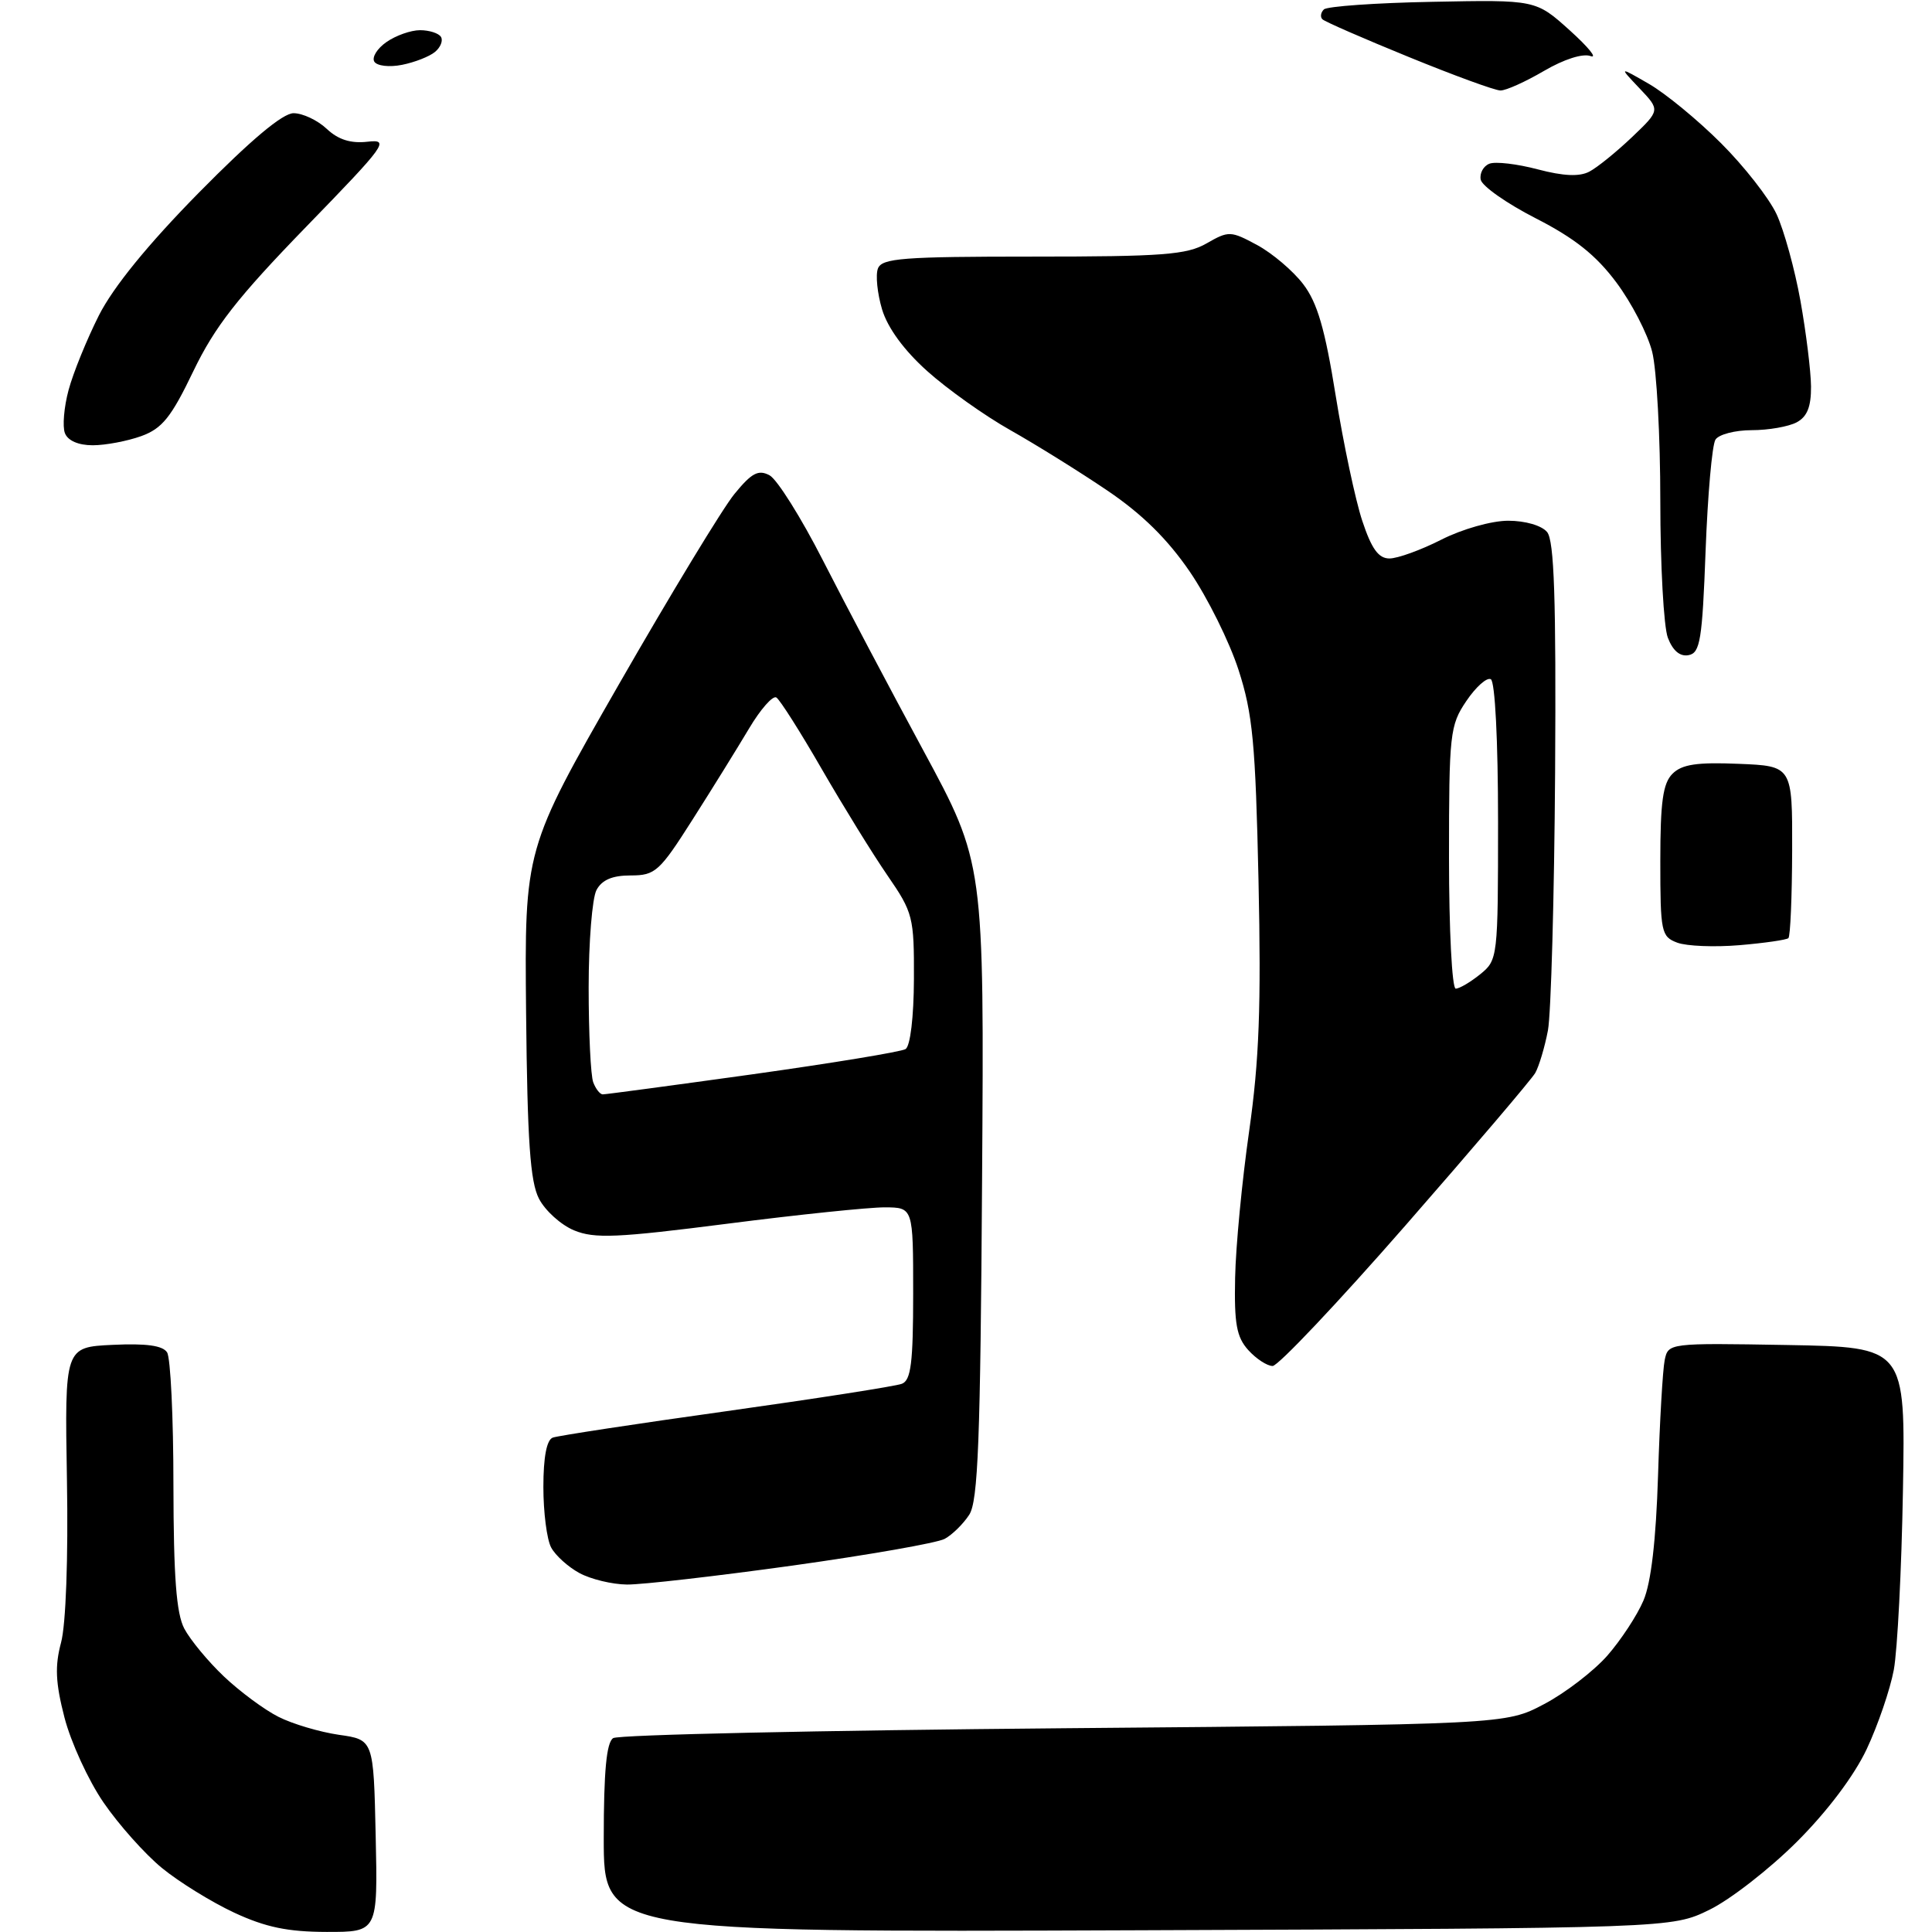 <?xml version="1.0" encoding="UTF-8" standalone="no"?>
<svg 
  version="1.1" 
  xmlns="http://www.w3.org/2000/svg" 
  xmlns:xlink="http://www.w3.org/1999/xlink" 
  xmlns:svg="http://www.w3.org/2000/svg"
  xmlns:rdf="http://www.w3.org/1999/02/22-rdf-syntax-ns#"
  xmlns:cc="http://creativecommons.org/ns#"
  xmlns:dc="http://purl.org/dc/elements/1.1/"
  viewBox="0 0 256 256"
  width="256"
  height="256"
>
<style>svg {background-color: white; }</style>"
<path stroke="none" fill="black" fill-rule="evenodd" d="M43.28,255.99C38.13,255.98 35.19,255.37 31.04,253.44C28.04,252.04 23.73,249.38 21.46,247.52C19.20,245.67 15.71,241.75 13.71,238.83C11.70,235.90 9.38,230.83 8.54,227.57C7.35,222.96 7.26,220.76 8.09,217.65C8.73,215.28 9.05,206.50 8.87,196.07C8.57,178.50 8.57,178.50 14.94,178.20C19.37,177.99 21.57,178.29 22.14,179.20C22.60,179.91 22.98,187.83 22.98,196.80C23.00,208.91 23.36,213.79 24.42,215.80C25.20,217.28 27.56,220.14 29.67,222.14C31.78,224.14 35.03,226.55 36.90,227.49C38.77,228.44 42.37,229.50 44.90,229.87C49.50,230.52 49.50,230.52 49.78,243.26C50.06,256.00 50.06,256.00 43.28,255.99zM150.75,255.77C80.00,256.04 80.00,256.04 80.00,243.58C80.00,234.71 80.36,230.88 81.25,230.31C81.94,229.86 108.83,229.28 141.00,229.00C199.50,228.50 199.50,228.50 204.59,225.81C207.39,224.34 211.16,221.44 212.97,219.39C214.77,217.33 216.94,214.04 217.77,212.07C218.78,209.71 219.43,204.09 219.70,195.50C219.92,188.35 220.32,181.48 220.58,180.22C221.05,177.96 221.12,177.95 236.77,178.22C252.48,178.50 252.48,178.50 252.15,197.50C251.97,207.95 251.42,218.64 250.94,221.26C250.45,223.88 248.83,228.61 247.35,231.76C245.69,235.29 242.12,240.03 238.08,244.06C234.46,247.67 229.25,251.72 226.50,253.06C221.50,255.50 221.50,255.50 150.75,255.77zM83.08,209.96C81.11,209.94 78.27,209.25 76.78,208.44C75.28,207.63 73.59,206.10 73.03,205.05C72.46,203.99 72.00,200.39 72.00,197.03C72.00,193.06 72.44,190.78 73.25,190.49C73.94,190.24 84.29,188.66 96.25,186.99C108.22,185.31 118.68,183.68 119.50,183.36C120.71,182.90 121.00,180.58 121.00,171.39C121.00,160.00 121.00,160.00 117.25,159.98C115.19,159.97 105.79,160.94 96.37,162.15C81.75,164.02 78.78,164.15 76.07,163.03C74.33,162.31 72.24,160.42 71.42,158.84C70.25,156.59 69.88,151.19 69.71,134.23C69.50,112.50 69.50,112.50 82.00,90.69C88.88,78.70 95.77,67.34 97.32,65.45C99.60,62.66 100.49,62.19 101.97,62.98C102.97,63.52 106.15,68.58 109.03,74.23C111.91,79.88 117.90,91.22 122.34,99.43C130.41,114.36 130.41,114.36 130.13,156.43C129.91,190.87 129.60,198.90 128.43,200.71C127.64,201.93 126.17,203.37 125.17,203.91C124.16,204.45 115.08,206.04 104.99,207.45C94.91,208.85 85.05,209.98 83.08,209.96zM168.63,181.00C167.90,181.00 166.45,180.05 165.40,178.89C163.85,177.17 163.53,175.40 163.66,169.30C163.74,165.18 164.58,156.43 165.52,149.87C166.85,140.52 167.12,133.32 166.76,116.71C166.36,98.44 165.99,94.57 164.11,88.76C162.91,85.05 160.01,79.20 157.66,75.76C154.71,71.44 151.33,68.11 146.73,65.00C143.07,62.52 137.28,58.92 133.88,57.00C130.47,55.08 125.51,51.55 122.86,49.17C119.78,46.41 117.62,43.45 116.88,41.00C116.25,38.88 116.00,36.44 116.33,35.58C116.85,34.21 119.65,34.00 136.89,34.00C154.05,34.00 157.26,33.76 159.88,32.25C162.81,30.57 163.07,30.58 166.58,32.47C168.59,33.56 171.34,35.89 172.68,37.65C174.56,40.11 175.57,43.59 176.99,52.45C178.02,58.82 179.60,66.28 180.51,69.02C181.74,72.73 182.66,74.00 184.11,74.00C185.19,74.00 188.29,72.88 191.00,71.50C193.76,70.10 197.66,69.00 199.84,69.00C202.10,69.00 204.28,69.63 205.00,70.50C205.94,71.64 206.20,79.35 206.06,102.25C205.95,118.89 205.52,134.31 205.11,136.53C204.69,138.74 203.93,141.28 203.43,142.17C202.92,143.05 195.17,152.15 186.22,162.39C177.27,172.63 169.35,181.00 168.63,181.00zM79.86,145.01C80.21,145.02 89.14,143.82 99.71,142.35C110.27,140.87 119.40,139.37 119.99,139.01C120.62,138.62 121.08,134.76 121.10,129.74C121.13,121.51 120.98,120.92 117.60,116.01C115.65,113.18 111.74,106.84 108.89,101.91C106.05,96.98 103.34,92.71 102.87,92.42C102.40,92.13 100.77,93.98 99.26,96.52C97.74,99.07 94.38,104.50 91.78,108.58C87.39,115.49 86.83,116.00 83.57,116.00C81.13,116.00 79.76,116.59 79.04,117.93C78.47,119.00 78.00,124.81 78.00,130.85C78.00,136.89 78.27,142.55 78.61,143.42C78.94,144.29 79.50,145.00 79.86,145.01zM192.89,131.00C193.38,131.00 194.84,130.14 196.14,129.09C198.46,127.21 198.50,126.91 198.50,108.84C198.50,98.13 198.10,90.29 197.54,90.00C197.01,89.72 195.55,91.03 194.29,92.90C192.12,96.11 192.00,97.22 192.00,113.65C192.00,123.19 192.40,131.00 192.89,131.00zM230.50,125.24C227.20,125.52 223.49,125.37 222.25,124.91C220.12,124.11 220.00,123.52 220.00,114.10C220.00,106.27 220.34,103.80 221.61,102.53C222.86,101.28 224.85,100.98 230.36,101.21C237.50,101.50 237.50,101.50 237.47,112.70C237.45,118.86 237.23,124.08 236.97,124.31C236.71,124.54 233.80,124.96 230.50,125.24zM223.75,86.81C222.61,87.03 221.66,86.23 221.00,84.51C220.45,83.06 220.00,74.90 220.00,66.38C220.00,57.86 219.52,48.96 218.92,46.61C218.33,44.26 216.19,40.12 214.17,37.42C211.48,33.81 208.63,31.55 203.50,28.93C199.65,26.96 196.37,24.66 196.20,23.80C196.04,22.95 196.56,22.00 197.36,21.69C198.16,21.38 201.04,21.72 203.76,22.44C207.18,23.34 209.29,23.43 210.60,22.74C211.65,22.19 214.19,20.13 216.25,18.17C219.99,14.60 219.99,14.60 217.25,11.71C214.50,8.81 214.50,8.81 218.50,11.12C220.70,12.39 224.99,15.92 228.04,18.97C231.09,22.01 234.40,26.24 235.40,28.37C236.39,30.50 237.82,35.68 238.57,39.87C239.32,44.07 239.95,49.17 239.97,51.21C239.99,53.89 239.46,55.22 238.07,55.96C237.00,56.53 234.33,57.00 232.12,57.00C229.92,57.00 227.75,57.56 227.31,58.25C226.86,58.94 226.28,65.57 226.00,72.99C225.56,84.80 225.28,86.52 223.75,86.81zM12.29,59.00C10.39,59.00 8.98,58.39 8.60,57.39C8.26,56.51 8.48,53.93 9.09,51.67C9.70,49.40 11.51,44.96 13.10,41.80C15.01,38.03 19.58,32.41 26.36,25.52C33.24,18.54 37.45,15.00 38.90,15.00C40.10,15.00 42.08,15.93 43.29,17.07C44.82,18.51 46.48,19.03 48.69,18.78C51.68,18.44 51.20,19.11 40.52,30.10C31.47,39.43 28.46,43.28 25.62,49.18C22.68,55.31 21.49,56.78 18.71,57.79C16.87,58.45 13.98,59.00 12.29,59.00zM198.82,11.99C198.09,11.99 192.61,9.98 186.64,7.54C180.66,5.10 175.52,2.86 175.22,2.55C174.92,2.25 175.00,1.66 175.42,1.25C175.83,0.84 182.31,0.38 189.83,0.24C203.50,-0.03 203.50,-0.03 208.00,4.02C210.47,6.25 211.72,7.78 210.76,7.43C209.73,7.05 207.23,7.85 204.58,9.40C202.14,10.83 199.55,12.00 198.82,11.99zM53.28,8.59C51.59,8.93 49.96,8.74 49.60,8.17C49.25,7.60 49.97,6.43 51.21,5.57C52.44,4.71 54.44,4.00 55.66,4.00C56.88,4.00 58.13,4.40 58.43,4.89C58.73,5.37 58.38,6.27 57.64,6.88C56.91,7.49 54.94,8.26 53.28,8.59z" />

</svg>